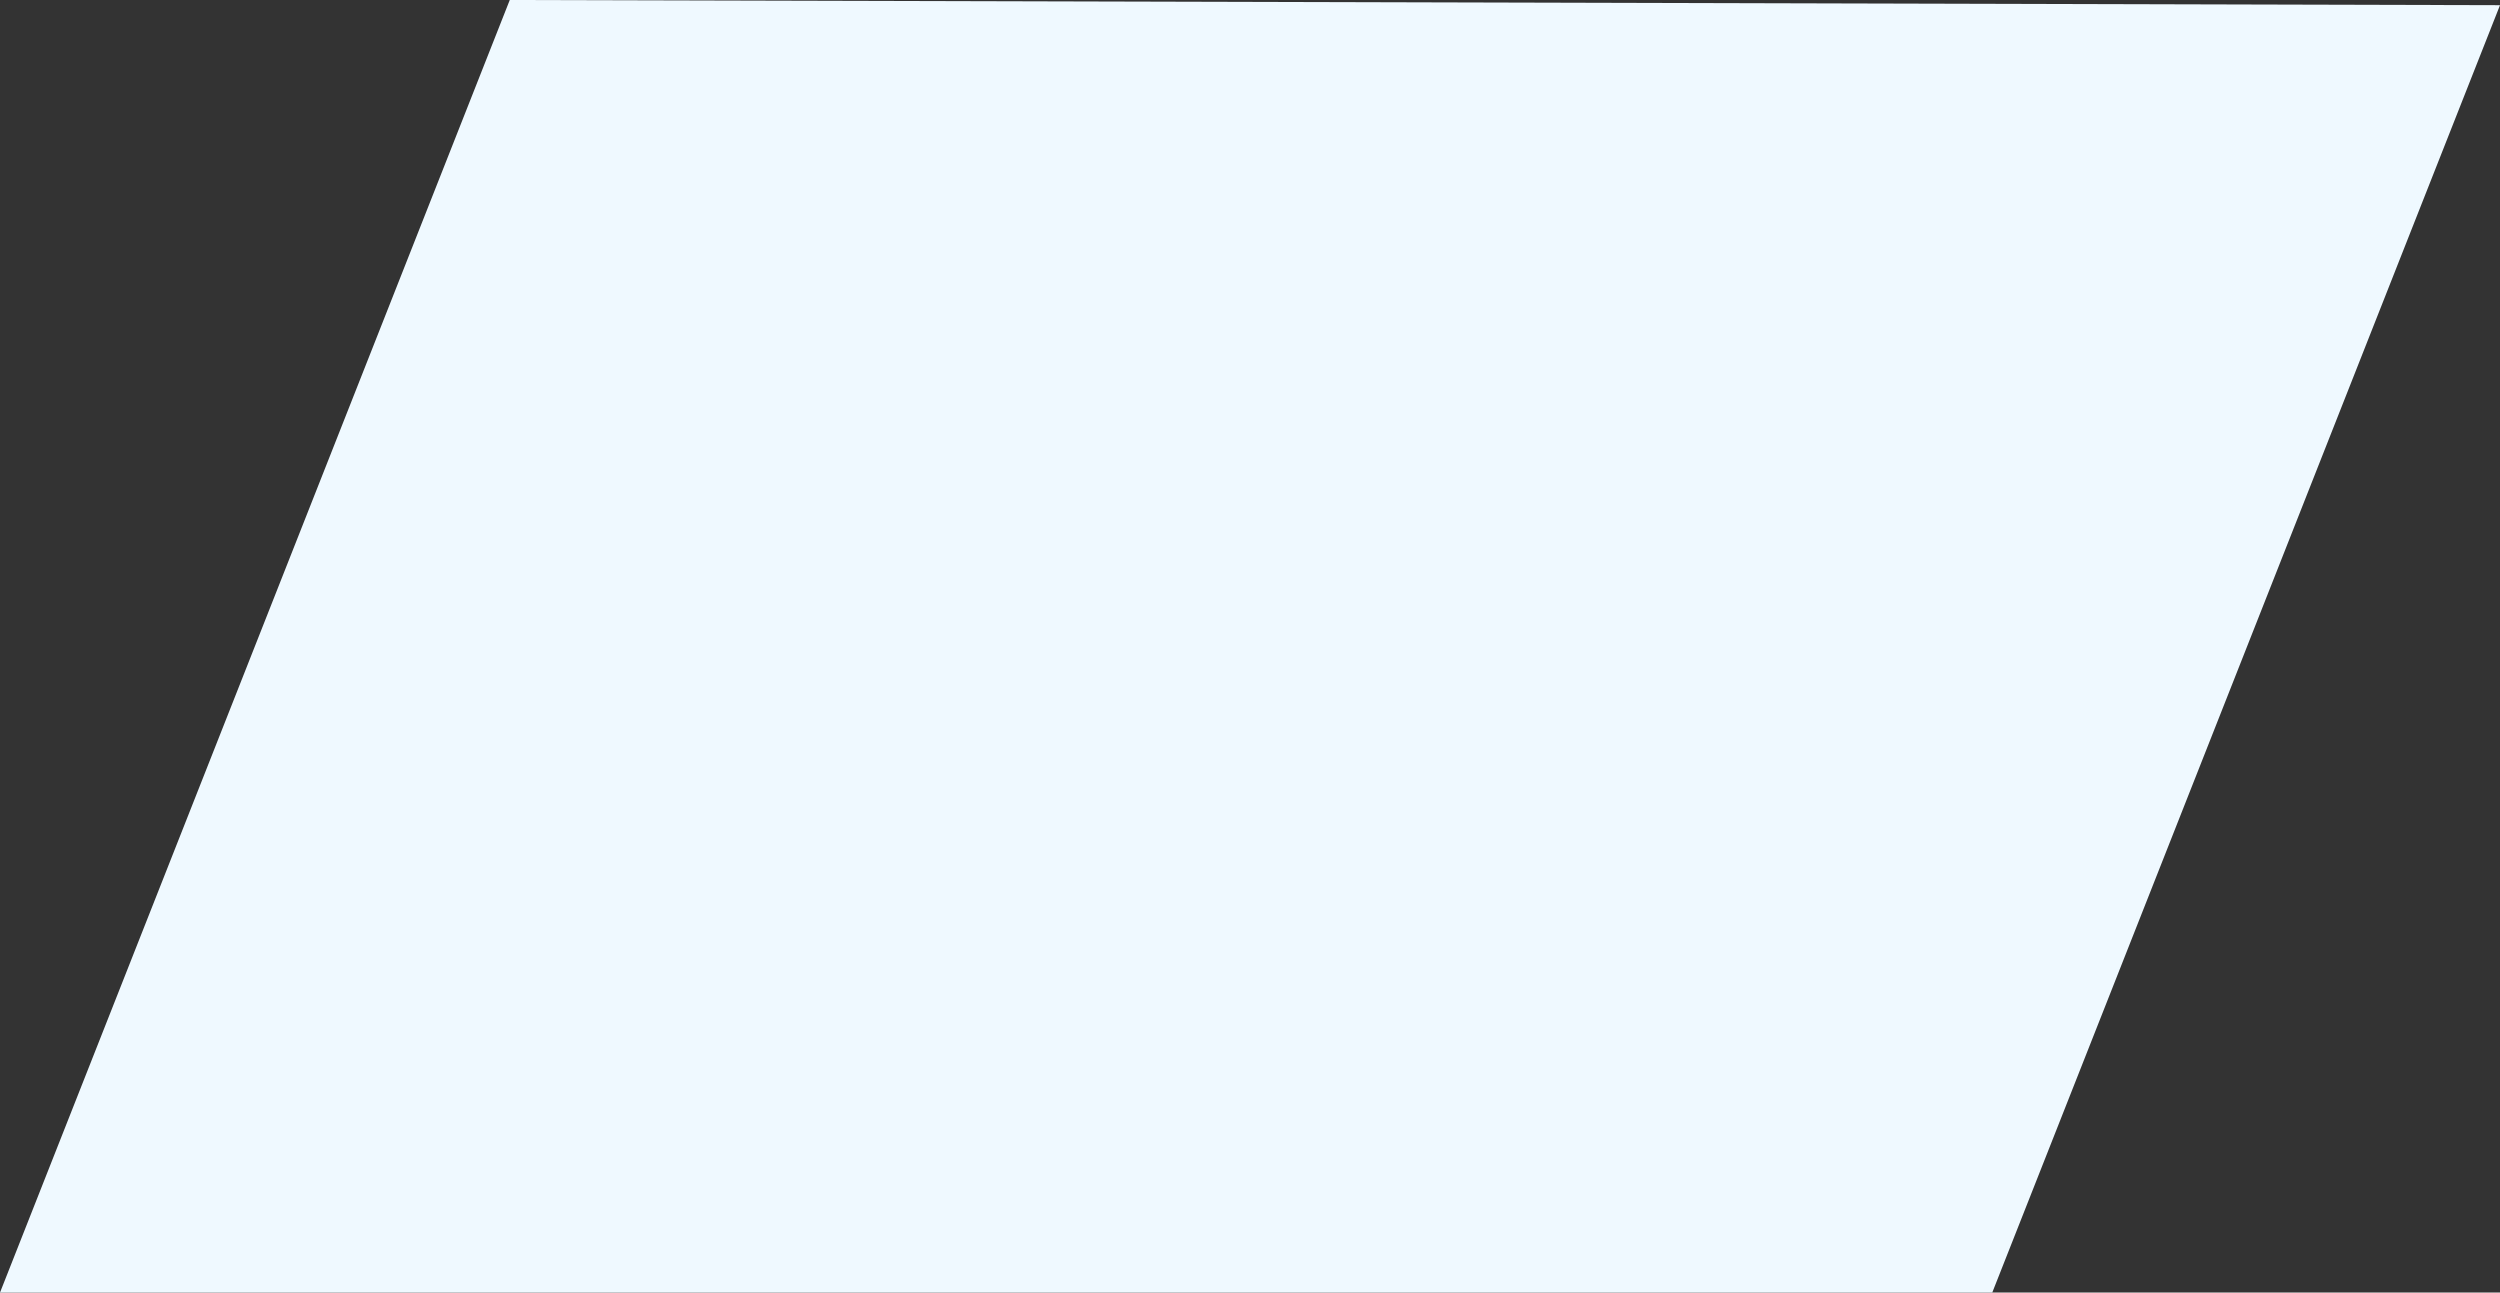 <?xml version="1.0" encoding="UTF-8"?> <svg xmlns="http://www.w3.org/2000/svg" width="249.624" height="129.062" viewBox="0 0 249.624 129.062"><rect x="0" y="0" width="249.624" height="129.062" fill="#333333" stroke="none"/><path id="Visual_Element_9" data-name="Visual Element_9" d="M50.9,0,0,129.062H198.926L249.624.517Z" transform="translate(0 0)" fill="#eff9ff"></path></svg> 